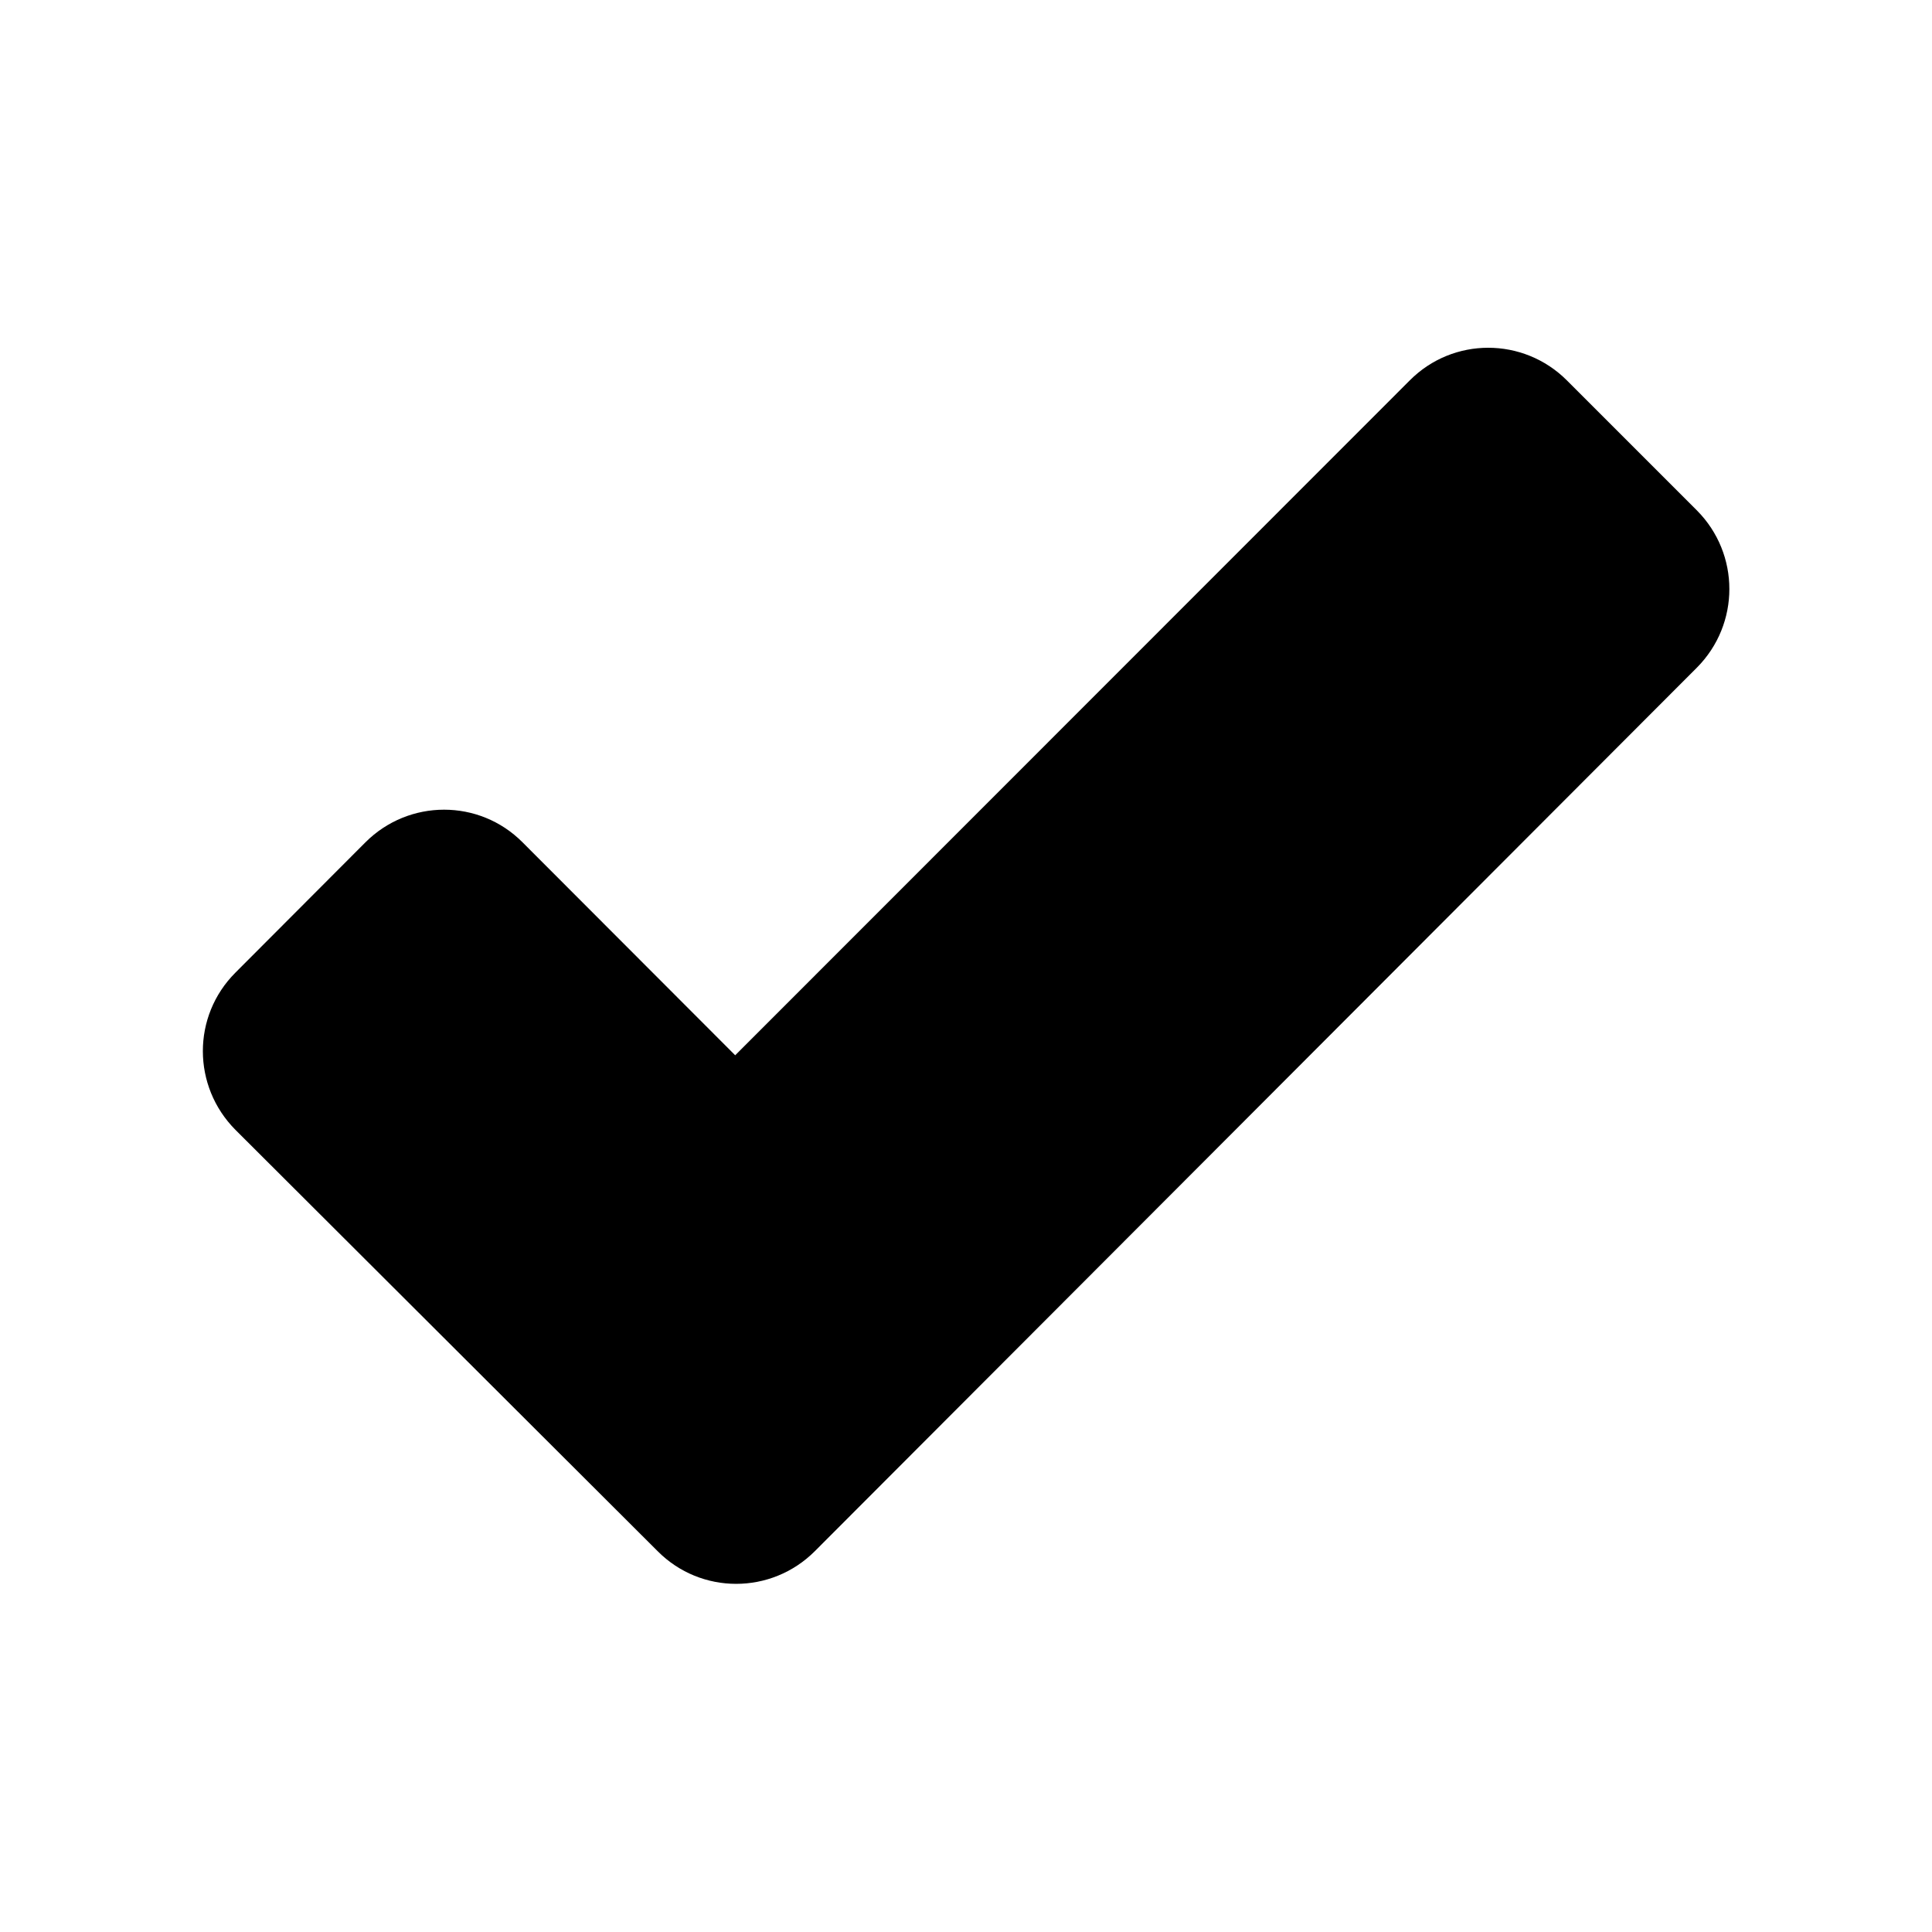 <svg width="200" height="200" viewBox="0 0 200 200" fill="none" xmlns="http://www.w3.org/2000/svg">
<path d="M24.367 100.69L37.827 87.199C42.334 82.692 49.619 82.692 54.096 87.199L76.107 109.241L145.937 39.38C150.413 34.873 157.699 34.873 162.206 39.38L175.665 52.84C180.142 57.347 180.142 64.602 175.665 69.109L84.35 160.579C79.843 165.086 72.558 165.086 68.081 160.579L24.369 116.958C19.893 112.451 19.862 105.196 24.369 100.689L24.367 100.69Z" fill="black"/>
</svg>
